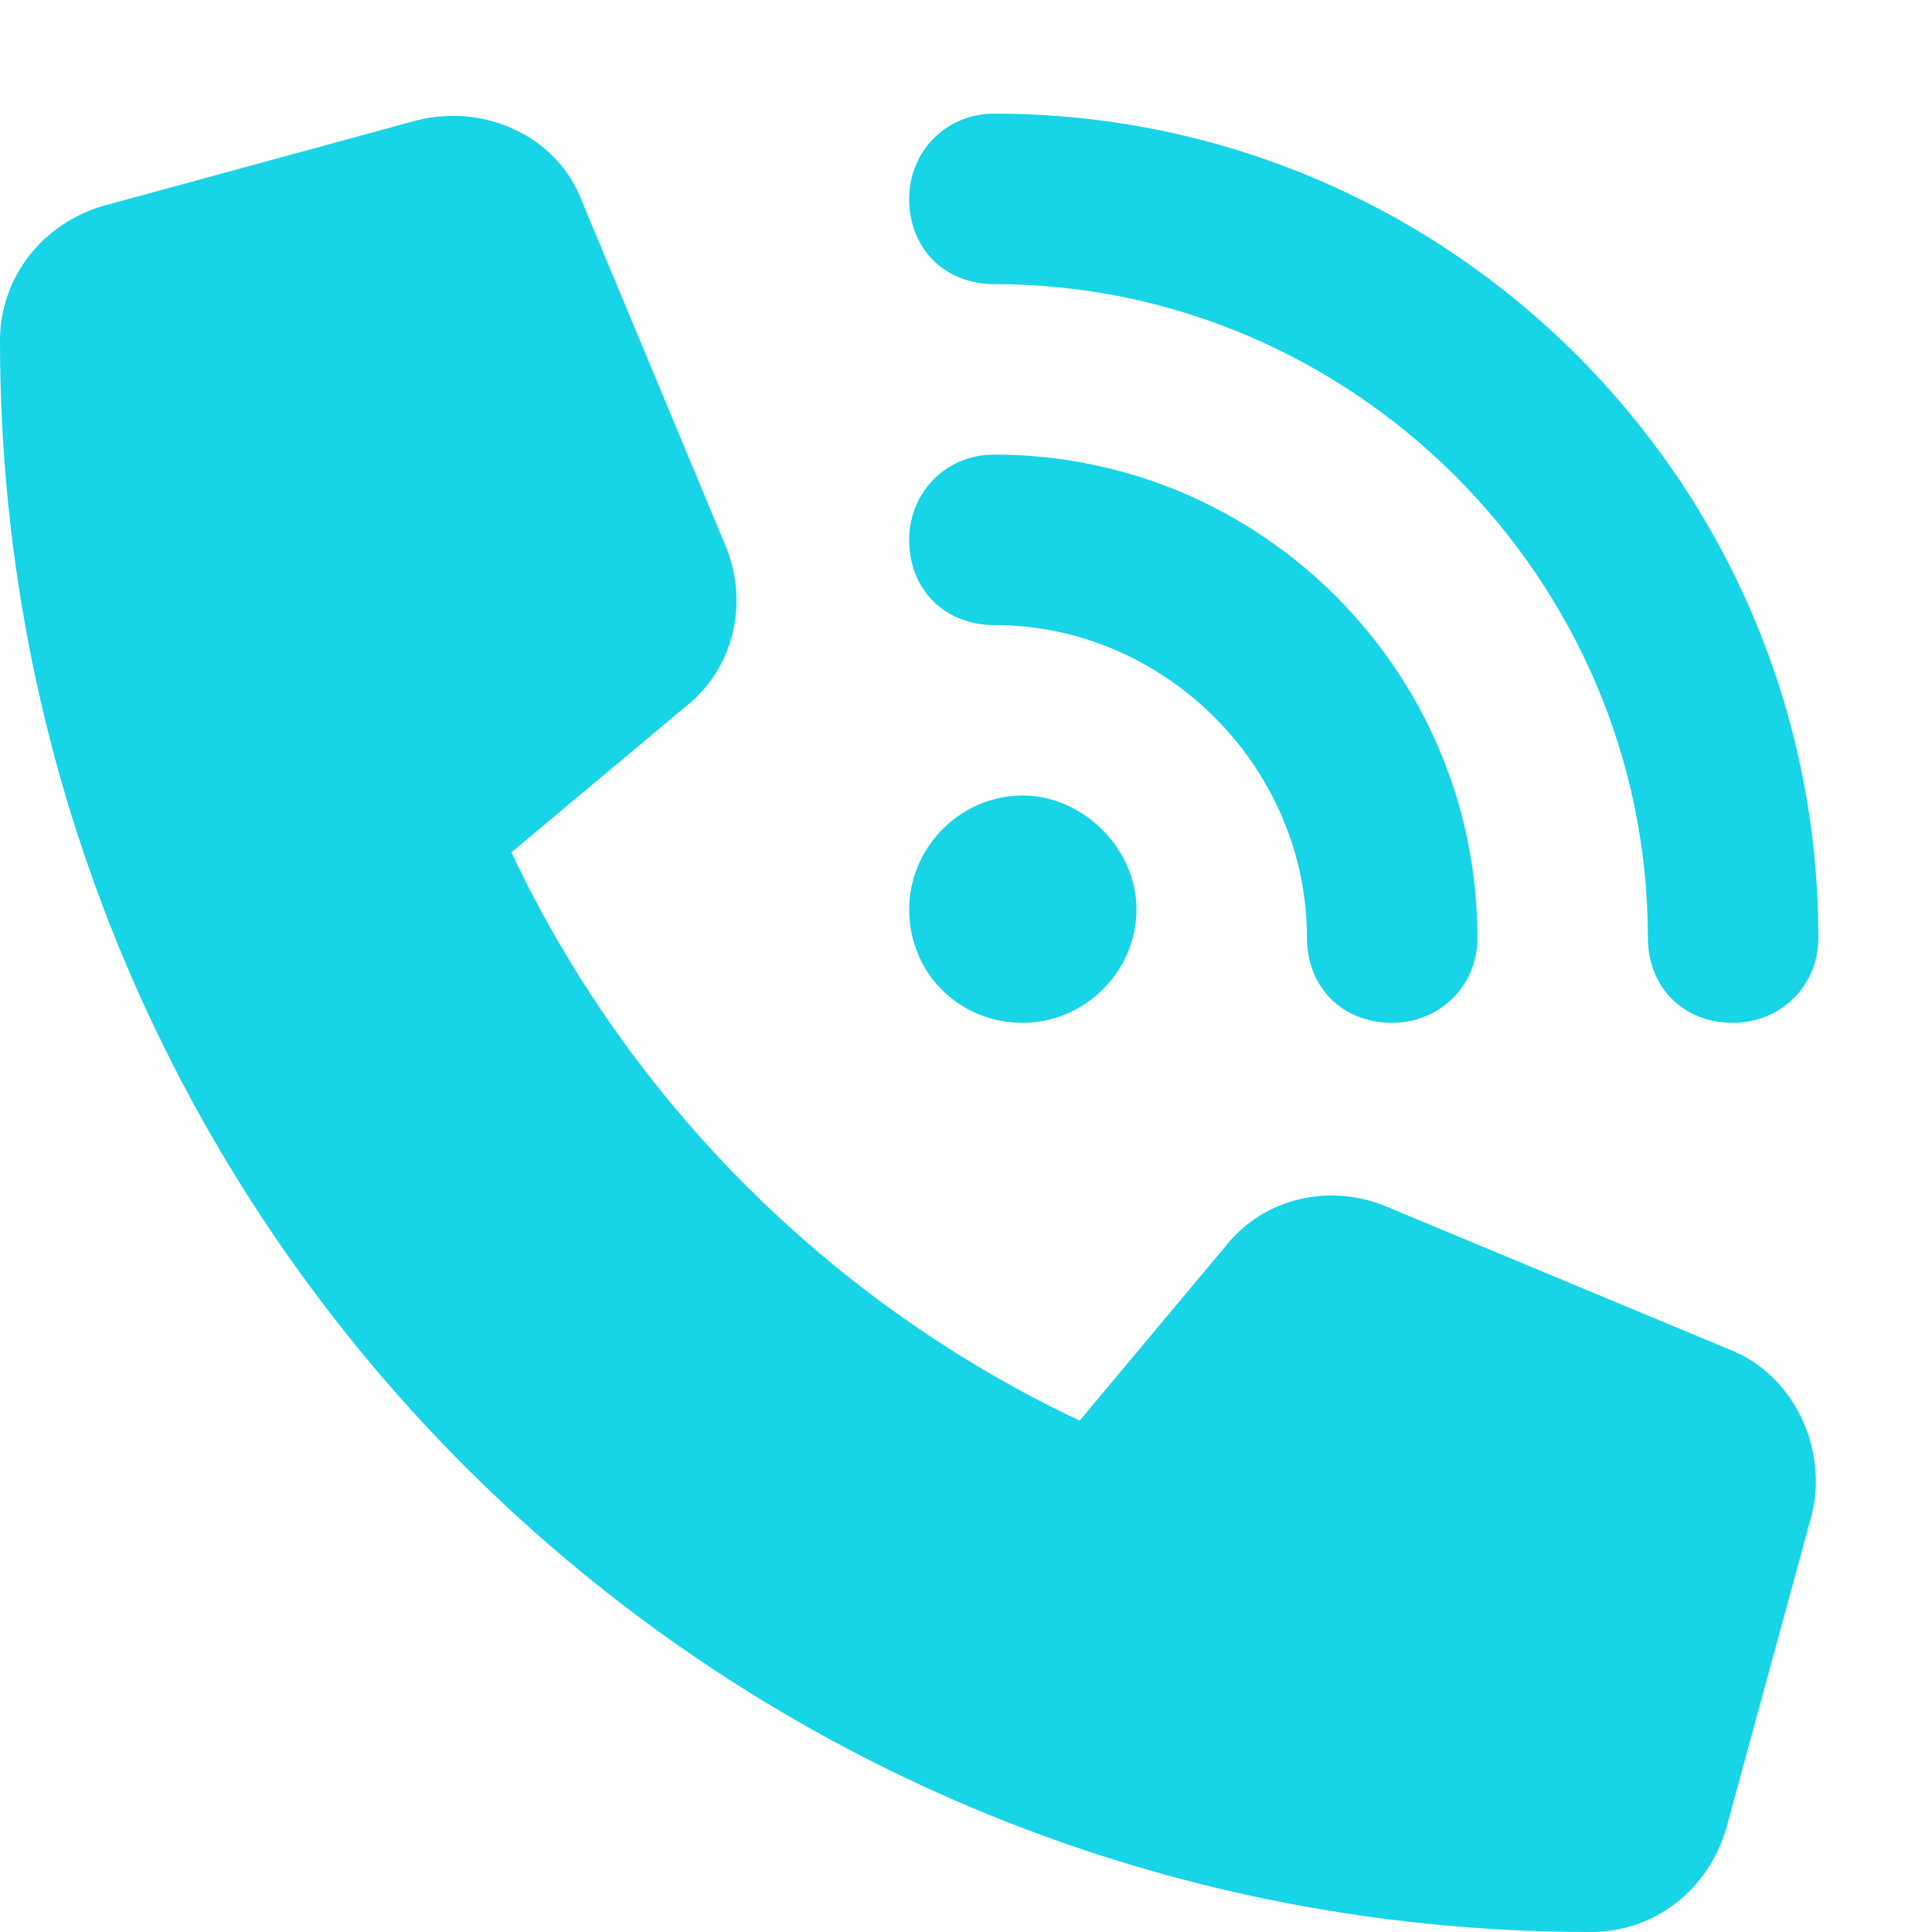 <?xml version="1.0" encoding="UTF-8"?>
<svg xmlns="http://www.w3.org/2000/svg" width="17" height="17" viewBox="0 0 17 17" fill="none">
  <path d="M8.75 1C12.75 1 16 4.25 16 8.25C16 8.688 15.656 9 15.25 9C14.812 9 14.5 8.688 14.5 8.25C14.5 5.094 11.906 2.5 8.75 2.5C8.312 2.5 8 2.188 8 1.75C8 1.344 8.312 1 8.75 1ZM9 7C9.531 7 10 7.469 10 8C10 8.562 9.531 9 9 9C8.438 9 8 8.562 8 8C8 7.469 8.438 7 9 7ZM8 4.75C8 4.344 8.312 4 8.75 4C11.094 4 13 5.906 13 8.25C13 8.688 12.656 9 12.25 9C11.812 9 11.5 8.688 11.5 8.25C11.5 6.75 10.25 5.5 8.75 5.5C8.312 5.5 8 5.188 8 4.75ZM3.656 1.062C4.25 0.906 4.906 1.188 5.125 1.781L6.375 4.781C6.594 5.281 6.469 5.875 6.031 6.219L4.5 7.5C5.531 9.688 7.312 11.469 9.5 12.5L10.781 10.969C11.125 10.531 11.719 10.406 12.219 10.625L15.219 11.875C15.781 12.094 16.094 12.75 15.938 13.344L15.188 16.094C15.031 16.625 14.562 17 14 17C6.25 17 0 10.75 0 3C0 2.438 0.375 1.969 0.906 1.812L3.656 1.062Z" fill="#17D4E7"></path>
</svg>
